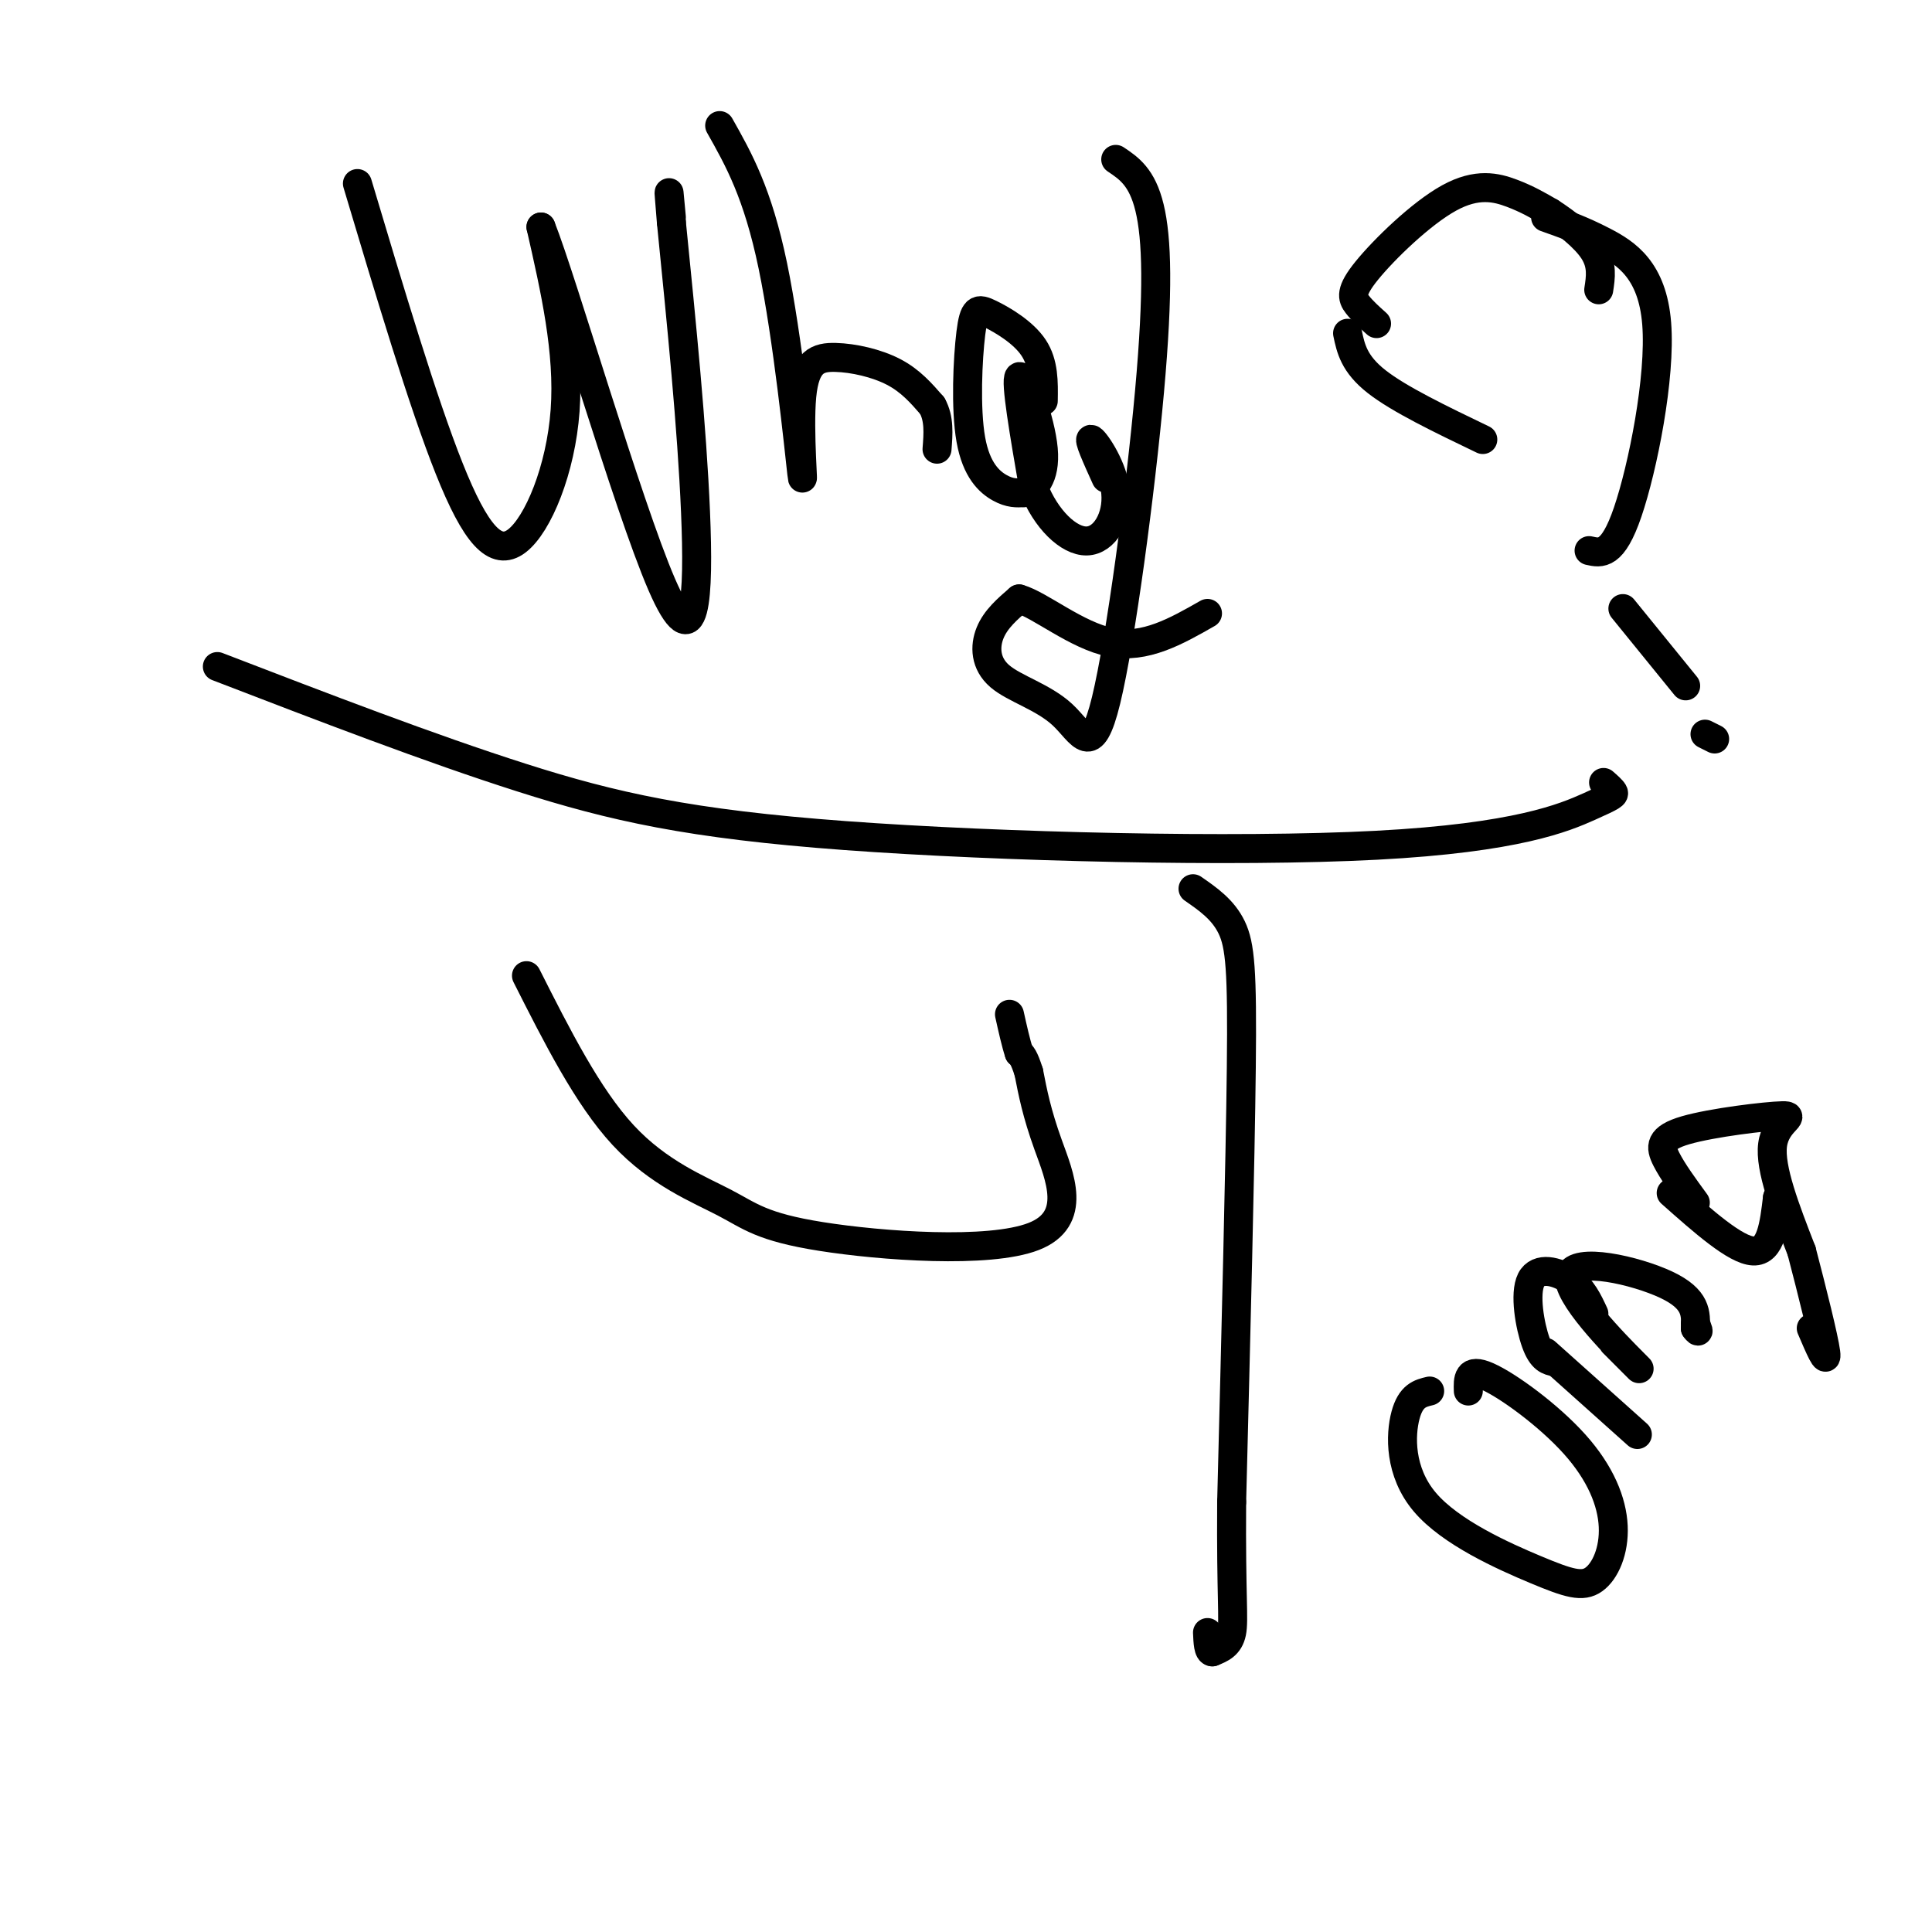 <svg viewBox='0 0 400 400' version='1.1' xmlns='http://www.w3.org/2000/svg' xmlns:xlink='http://www.w3.org/1999/xlink'><g fill='none' stroke='#000000' stroke-width='6' stroke-linecap='round' stroke-linejoin='round'><path d='M109,202c6.332,12.540 12.665,25.080 20,33c7.335,7.920 15.673,11.219 21,14c5.327,2.781 7.644,5.044 20,7c12.356,1.956 34.750,3.603 44,0c9.250,-3.603 5.357,-12.458 3,-19c-2.357,-6.542 -3.179,-10.771 -4,-15'/><path d='M213,222c-1.000,-3.167 -1.500,-3.583 -2,-4'/><path d='M211,218c-0.667,-2.000 -1.333,-5.000 -2,-8'/><path d='M247,184c3.111,2.156 6.222,4.311 8,8c1.778,3.689 2.222,8.911 2,29c-0.222,20.089 -1.111,55.044 -2,90'/><path d='M255,311c-0.133,19.822 0.533,24.378 0,27c-0.533,2.622 -2.267,3.311 -4,4'/><path d='M251,342c-0.833,0.000 -0.917,-2.000 -1,-4'/><path d='M74,38c6.774,22.661 13.548,45.321 19,59c5.452,13.679 9.583,18.375 14,15c4.417,-3.375 9.119,-14.821 10,-27c0.881,-12.179 -2.060,-25.089 -5,-38'/><path d='M112,47c4.405,11.036 17.917,57.625 25,74c7.083,16.375 7.738,2.536 7,-15c-0.738,-17.536 -2.869,-38.768 -5,-60'/><path d='M139,46c-0.833,-10.167 -0.417,-5.583 0,-1'/><path d='M149,26c3.935,6.970 7.870,13.940 11,29c3.130,15.060 5.455,38.209 6,43c0.545,4.791 -0.689,-8.778 0,-16c0.689,-7.222 3.301,-8.098 7,-8c3.699,0.098 8.485,1.171 12,3c3.515,1.829 5.757,4.415 8,7'/><path d='M193,84c1.500,2.667 1.250,5.833 1,9'/><path d='M216,83c0.063,-3.893 0.126,-7.785 -2,-11c-2.126,-3.215 -6.443,-5.751 -9,-7c-2.557,-1.249 -3.356,-1.211 -4,4c-0.644,5.211 -1.135,15.595 0,22c1.135,6.405 3.896,8.830 6,10c2.104,1.170 3.552,1.085 5,1'/><path d='M212,102c2.012,-0.714 4.542,-3.000 4,-9c-0.542,-6.000 -4.155,-15.714 -5,-15c-0.845,0.714 1.077,11.857 3,23'/><path d='M214,101c2.502,6.455 7.258,11.091 11,11c3.742,-0.091 6.469,-4.909 6,-10c-0.469,-5.091 -4.134,-10.455 -5,-11c-0.866,-0.545 1.067,3.727 3,8'/><path d='M231,33c2.732,1.828 5.464,3.655 7,10c1.536,6.345 1.875,17.206 0,38c-1.875,20.794 -5.964,51.519 -9,64c-3.036,12.481 -5.020,6.716 -9,3c-3.980,-3.716 -9.956,-5.385 -13,-8c-3.044,-2.615 -3.155,-6.176 -2,-9c1.155,-2.824 3.578,-4.912 6,-7'/><path d='M211,124c4.267,1.178 11.933,7.622 19,9c7.067,1.378 13.533,-2.311 20,-6'/><path d='M45,138c22.031,8.482 44.062,16.964 63,23c18.938,6.036 34.782,9.626 67,12c32.218,2.374 80.811,3.533 110,2c29.189,-1.533 38.974,-5.759 44,-8c5.026,-2.241 5.293,-2.497 5,-3c-0.293,-0.503 -1.147,-1.251 -2,-2'/><path d='M307,91c-8.667,-4.167 -17.333,-8.333 -22,-12c-4.667,-3.667 -5.333,-6.833 -6,-10'/><path d='M320,45c3.696,1.304 7.393,2.607 12,5c4.607,2.393 10.125,5.875 11,17c0.875,11.125 -2.893,29.893 -6,39c-3.107,9.107 -5.554,8.554 -8,8'/><path d='M336,126c0.000,0.000 13.000,16.000 13,16'/><path d='M355,153c0.000,0.000 -2.000,-1.000 -2,-1'/><path d='M285,67c-1.493,-1.338 -2.986,-2.676 -4,-4c-1.014,-1.324 -1.550,-2.633 2,-7c3.550,-4.367 11.187,-11.791 17,-15c5.813,-3.209 9.804,-2.203 13,-1c3.196,1.203 5.598,2.601 8,4'/><path d='M321,44c3.200,2.044 7.200,5.156 9,8c1.800,2.844 1.400,5.422 1,8'/><path d='M296,288c-1.955,0.467 -3.910,0.934 -5,5c-1.090,4.066 -1.314,11.731 4,18c5.314,6.269 16.166,11.143 23,14c6.834,2.857 9.649,3.696 12,2c2.351,-1.696 4.238,-5.929 4,-11c-0.238,-5.071 -2.603,-10.981 -8,-17c-5.397,-6.019 -13.828,-12.148 -18,-14c-4.172,-1.852 -4.086,0.574 -4,3'/><path d='M339,297c0.000,0.000 -19.000,-17.000 -19,-17'/><path d='M334,278c3.720,3.732 7.440,7.464 4,4c-3.440,-3.464 -14.042,-14.125 -13,-18c1.042,-3.875 13.726,-0.964 20,2c6.274,2.964 6.137,5.982 6,9'/><path d='M351,275c1.000,1.333 0.500,0.167 0,-1'/><path d='M351,249c-2.357,-3.228 -4.715,-6.456 -6,-9c-1.285,-2.544 -1.499,-4.404 4,-6c5.499,-1.596 16.711,-2.930 20,-3c3.289,-0.070 -1.346,1.123 -2,6c-0.654,4.877 2.673,13.439 6,22'/><path d='M373,259c2.178,8.311 4.622,18.089 5,21c0.378,2.911 -1.311,-1.044 -3,-5'/><path d='M346,247c6.667,5.917 13.333,11.833 17,12c3.667,0.167 4.333,-5.417 5,-11'/><path d='M368,248c0.833,-1.833 0.417,-0.917 0,0'/><path d='M322,282c-1.369,-0.262 -2.738,-0.524 -4,-4c-1.262,-3.476 -2.417,-10.167 -1,-13c1.417,-2.833 5.405,-1.810 8,0c2.595,1.810 3.798,4.405 5,7'/></g>
</svg>